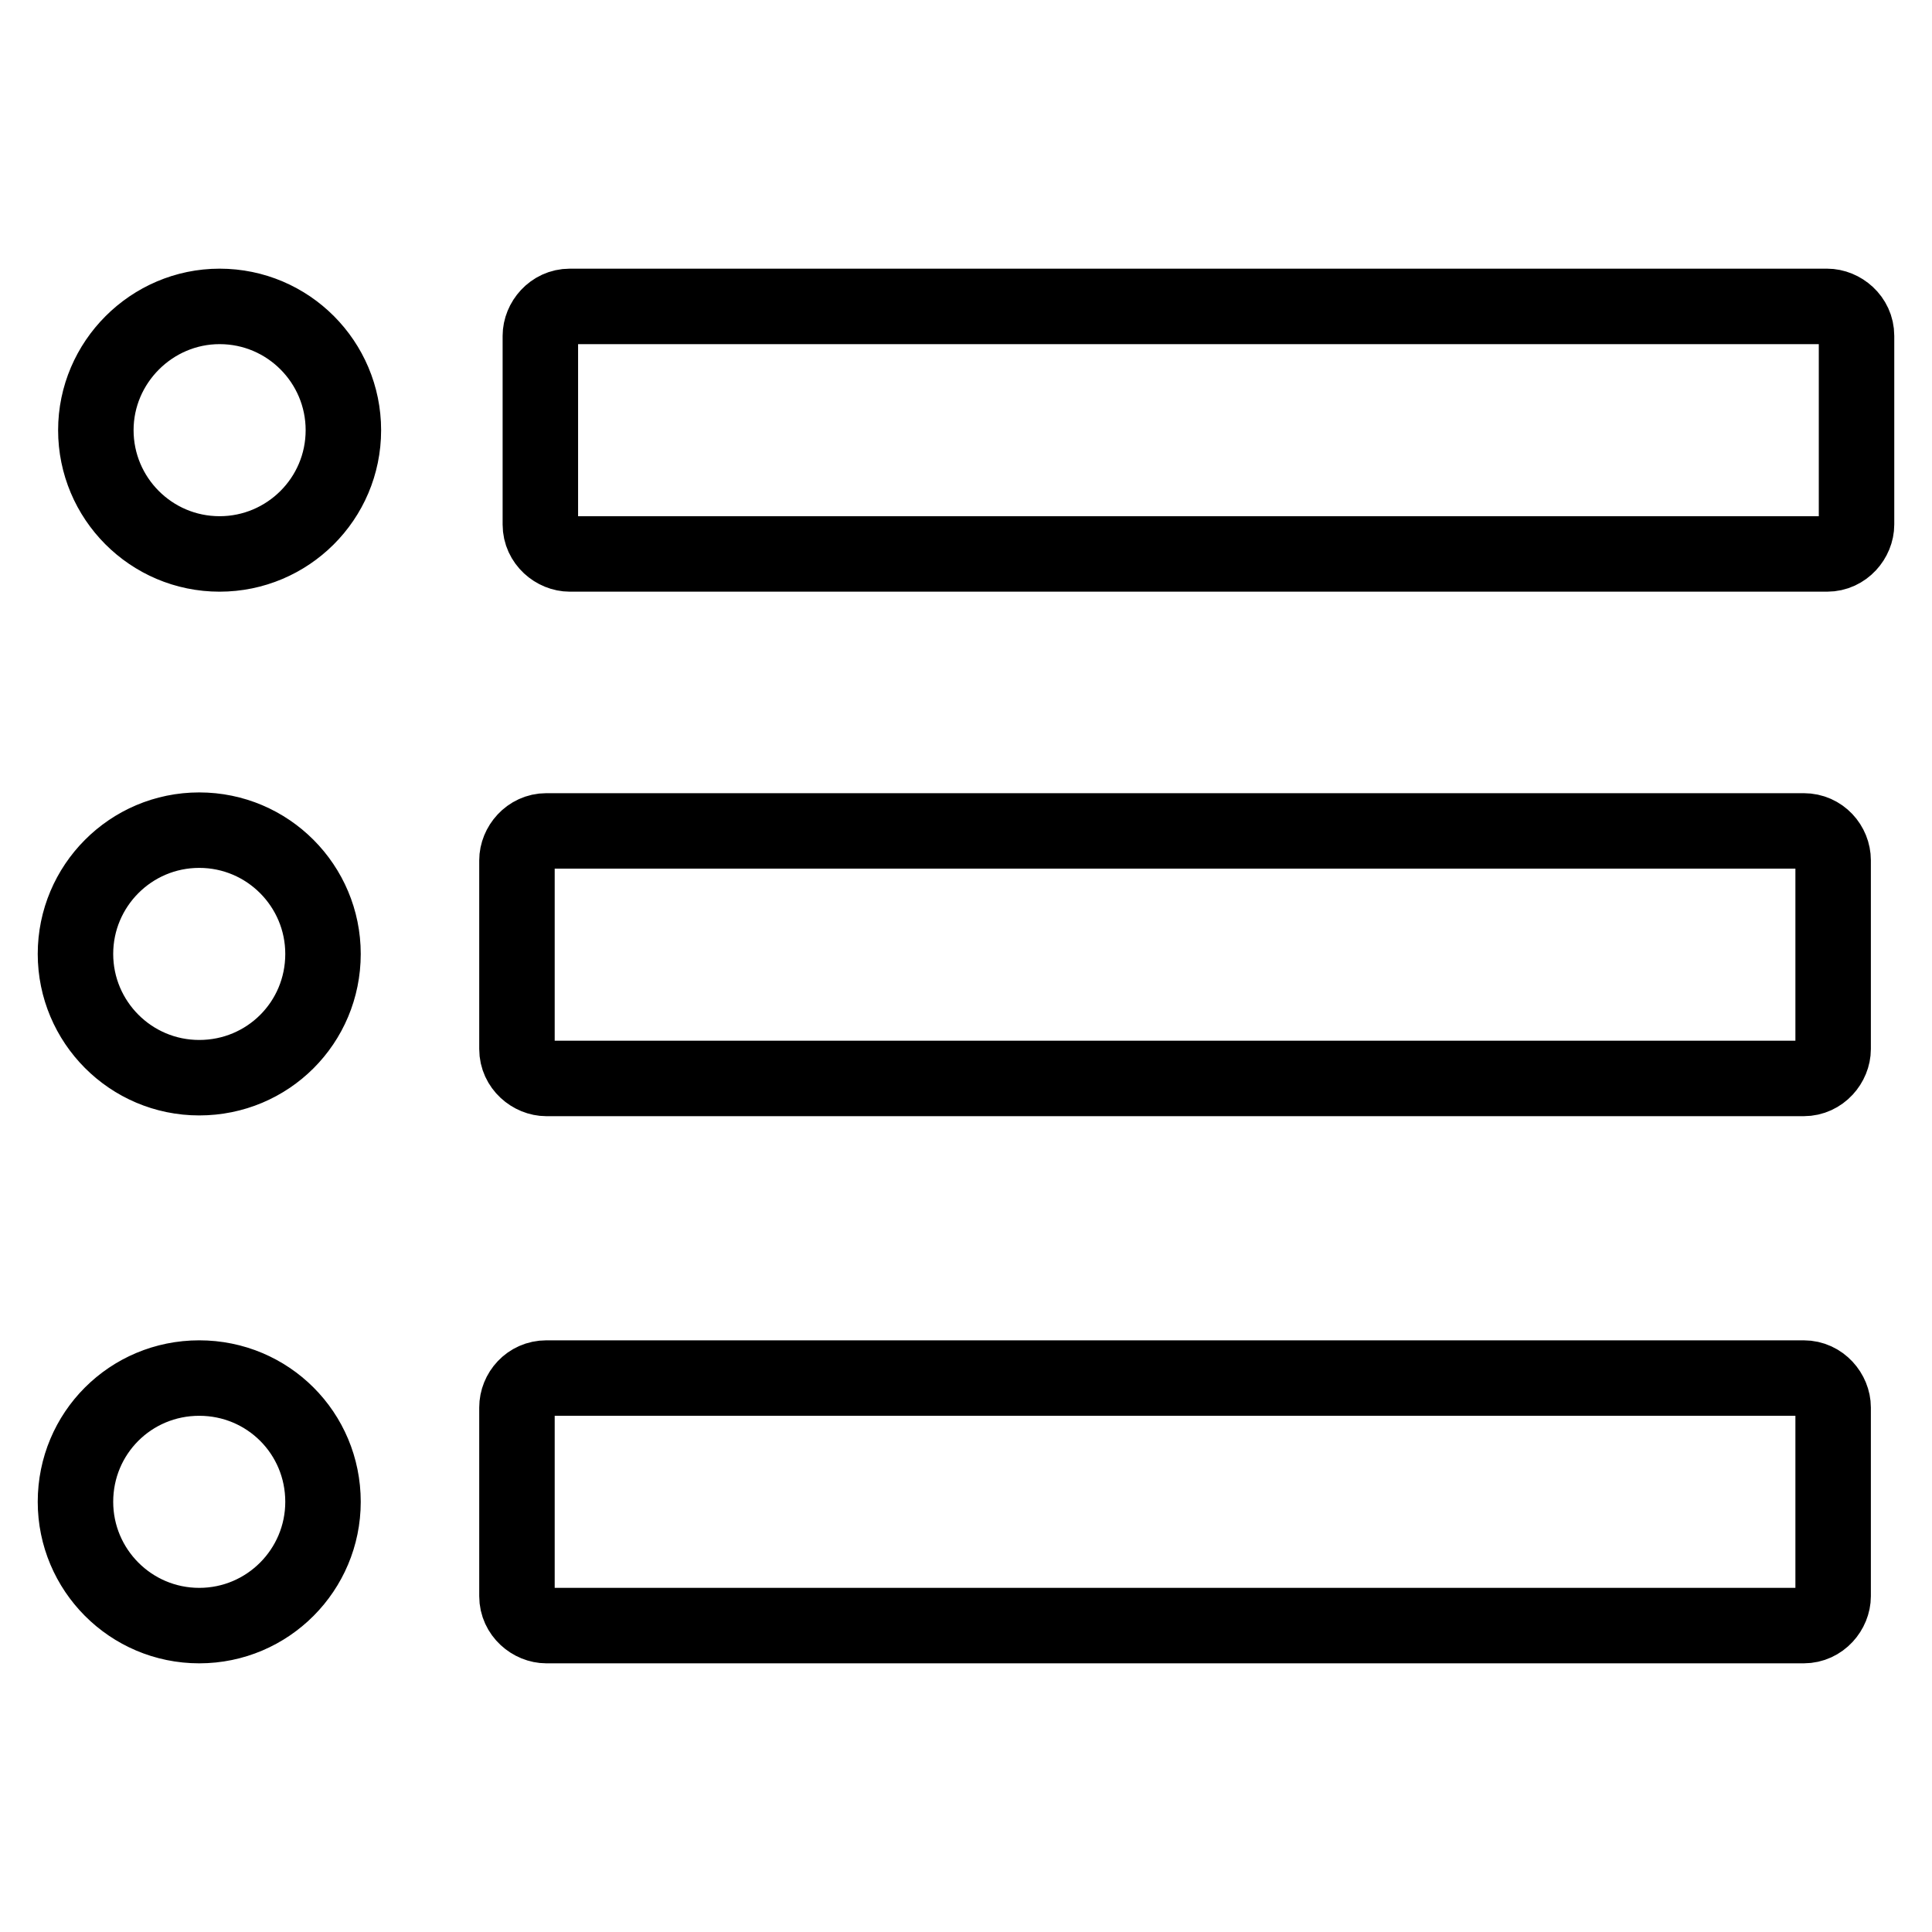 <?xml version="1.0" encoding="utf-8"?>
<!-- Svg Vector Icons : http://www.onlinewebfonts.com/icon -->
<!DOCTYPE svg PUBLIC "-//W3C//DTD SVG 1.1//EN" "http://www.w3.org/Graphics/SVG/1.1/DTD/svg11.dtd">
<svg version="1.1" xmlns="http://www.w3.org/2000/svg" xmlns:xlink="http://www.w3.org/1999/xlink" x="0px" y="0px" viewBox="0 0 256 256" enable-background="new 0 0 256 256" xml:space="preserve">
<g> <path stroke-width="10" fill-opacity="0" stroke="#000000"  d="M12.7,57c0,9,7.3,16.4,16.4,16.4c9,0,16.4-7.3,16.4-16.4c0-9-7.3-16.4-16.4-16.4C20.1,40.6,12.7,48,12.7,57 z M242.1,40.6H75.5c-2.3,0-3.9,2-3.9,3.9v25c0,2.3,2,3.9,3.9,3.9h166.6c2.3,0,3.9-2,3.9-3.9v-25C246,42.2,244,40.6,242.1,40.6 L242.1,40.6z M10,126.4c0,9,7.3,16.4,16.4,16.4s16.4-7.3,16.4-16.4c0-9-7.3-16.4-16.4-16.4S10,117.4,10,126.4L10,126.4z M239,110.1 H72.4c-2.3,0-3.9,2-3.9,3.9v25c0,2.3,2,3.9,3.9,3.9H239c2.3,0,3.9-2,3.9-3.9v-25C242.9,112,241.3,110.1,239,110.1z M10,199 c0,9,7.3,16.4,16.4,16.4S42.8,208,42.8,199c0-9.1-7.3-16.4-16.4-16.4S10,189.9,10,199z M239,182.6H72.4c-2.3,0-3.9,1.9-3.9,3.9v25 c0,2.3,2,3.9,3.9,3.9H239c2.3,0,3.9-2,3.9-3.9v-25C242.9,184.6,241.3,182.6,239,182.6z"/></g>
</svg>